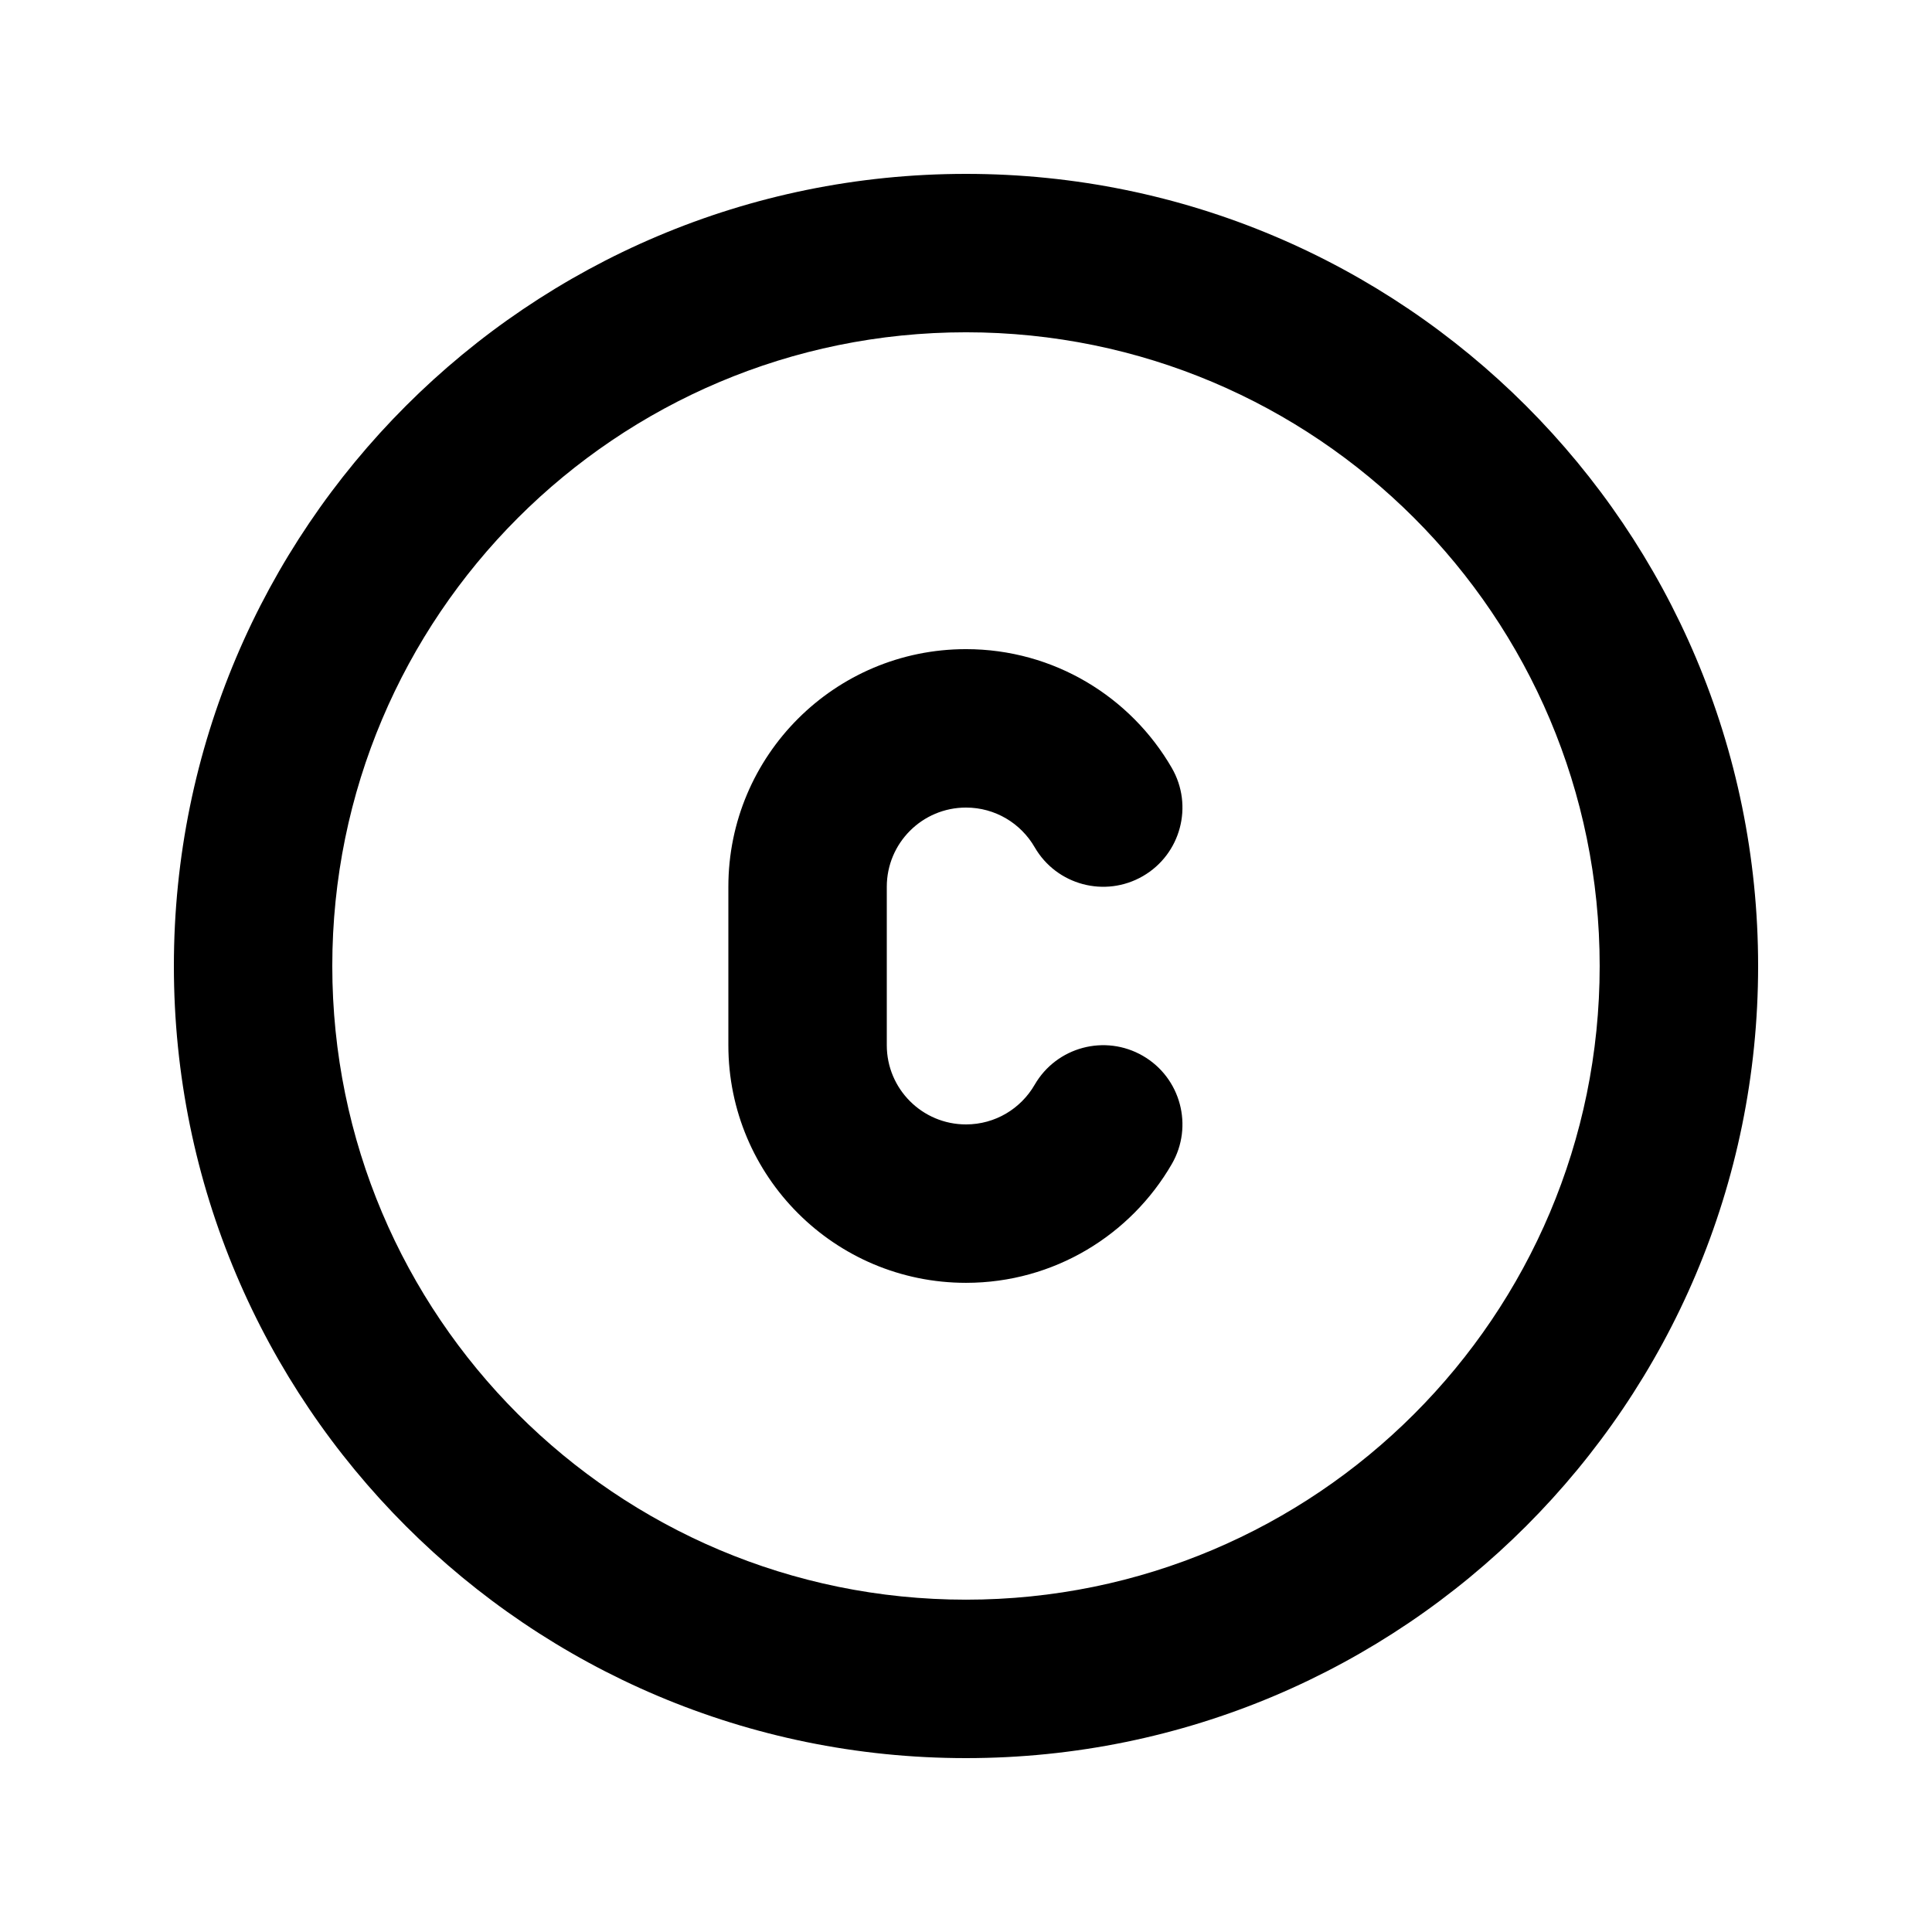 <?xml version="1.0" encoding="UTF-8"?>
<!-- Uploaded to: SVG Repo, www.svgrepo.com, Generator: SVG Repo Mixer Tools -->
<svg fill="#000000" width="800px" height="800px" version="1.1" viewBox="144 144 512 512" xmlns="http://www.w3.org/2000/svg">
 <g>
  <path d="m400 316.03c-34.785 0-62.977 28.195-62.977 62.977v41.984c0 34.781 28.191 62.973 62.977 62.973 23.336 0 43.68-12.703 54.535-31.473 5.809-10.031 2.379-22.875-7.656-28.68-10.039-5.805-22.879-2.375-28.684 7.66-3.66 6.328-10.453 10.512-18.195 10.512-11.594 0-20.992-9.398-20.992-20.992v-41.984c0-11.594 9.398-20.992 20.992-20.992 7.742 0 14.535 4.18 18.195 10.508 5.805 10.039 18.645 13.465 28.684 7.66 10.035-5.805 13.465-18.645 7.656-28.68-10.855-18.77-31.199-31.473-54.535-31.473z"/>
  <path d="m400 190.08c-115.94 0-209.92 93.984-209.92 209.92 0 115.93 93.984 209.92 209.92 209.92 115.93 0 209.92-93.984 209.92-209.92 0-115.94-93.984-209.92-209.92-209.92zm-167.94 209.92c0-92.75 75.188-167.94 167.94-167.94 92.746 0 167.93 75.188 167.93 167.94 0 92.746-75.188 167.93-167.93 167.93-92.75 0-167.94-75.188-167.94-167.93z" fill-rule="evenodd"/>
 </g>
</svg>